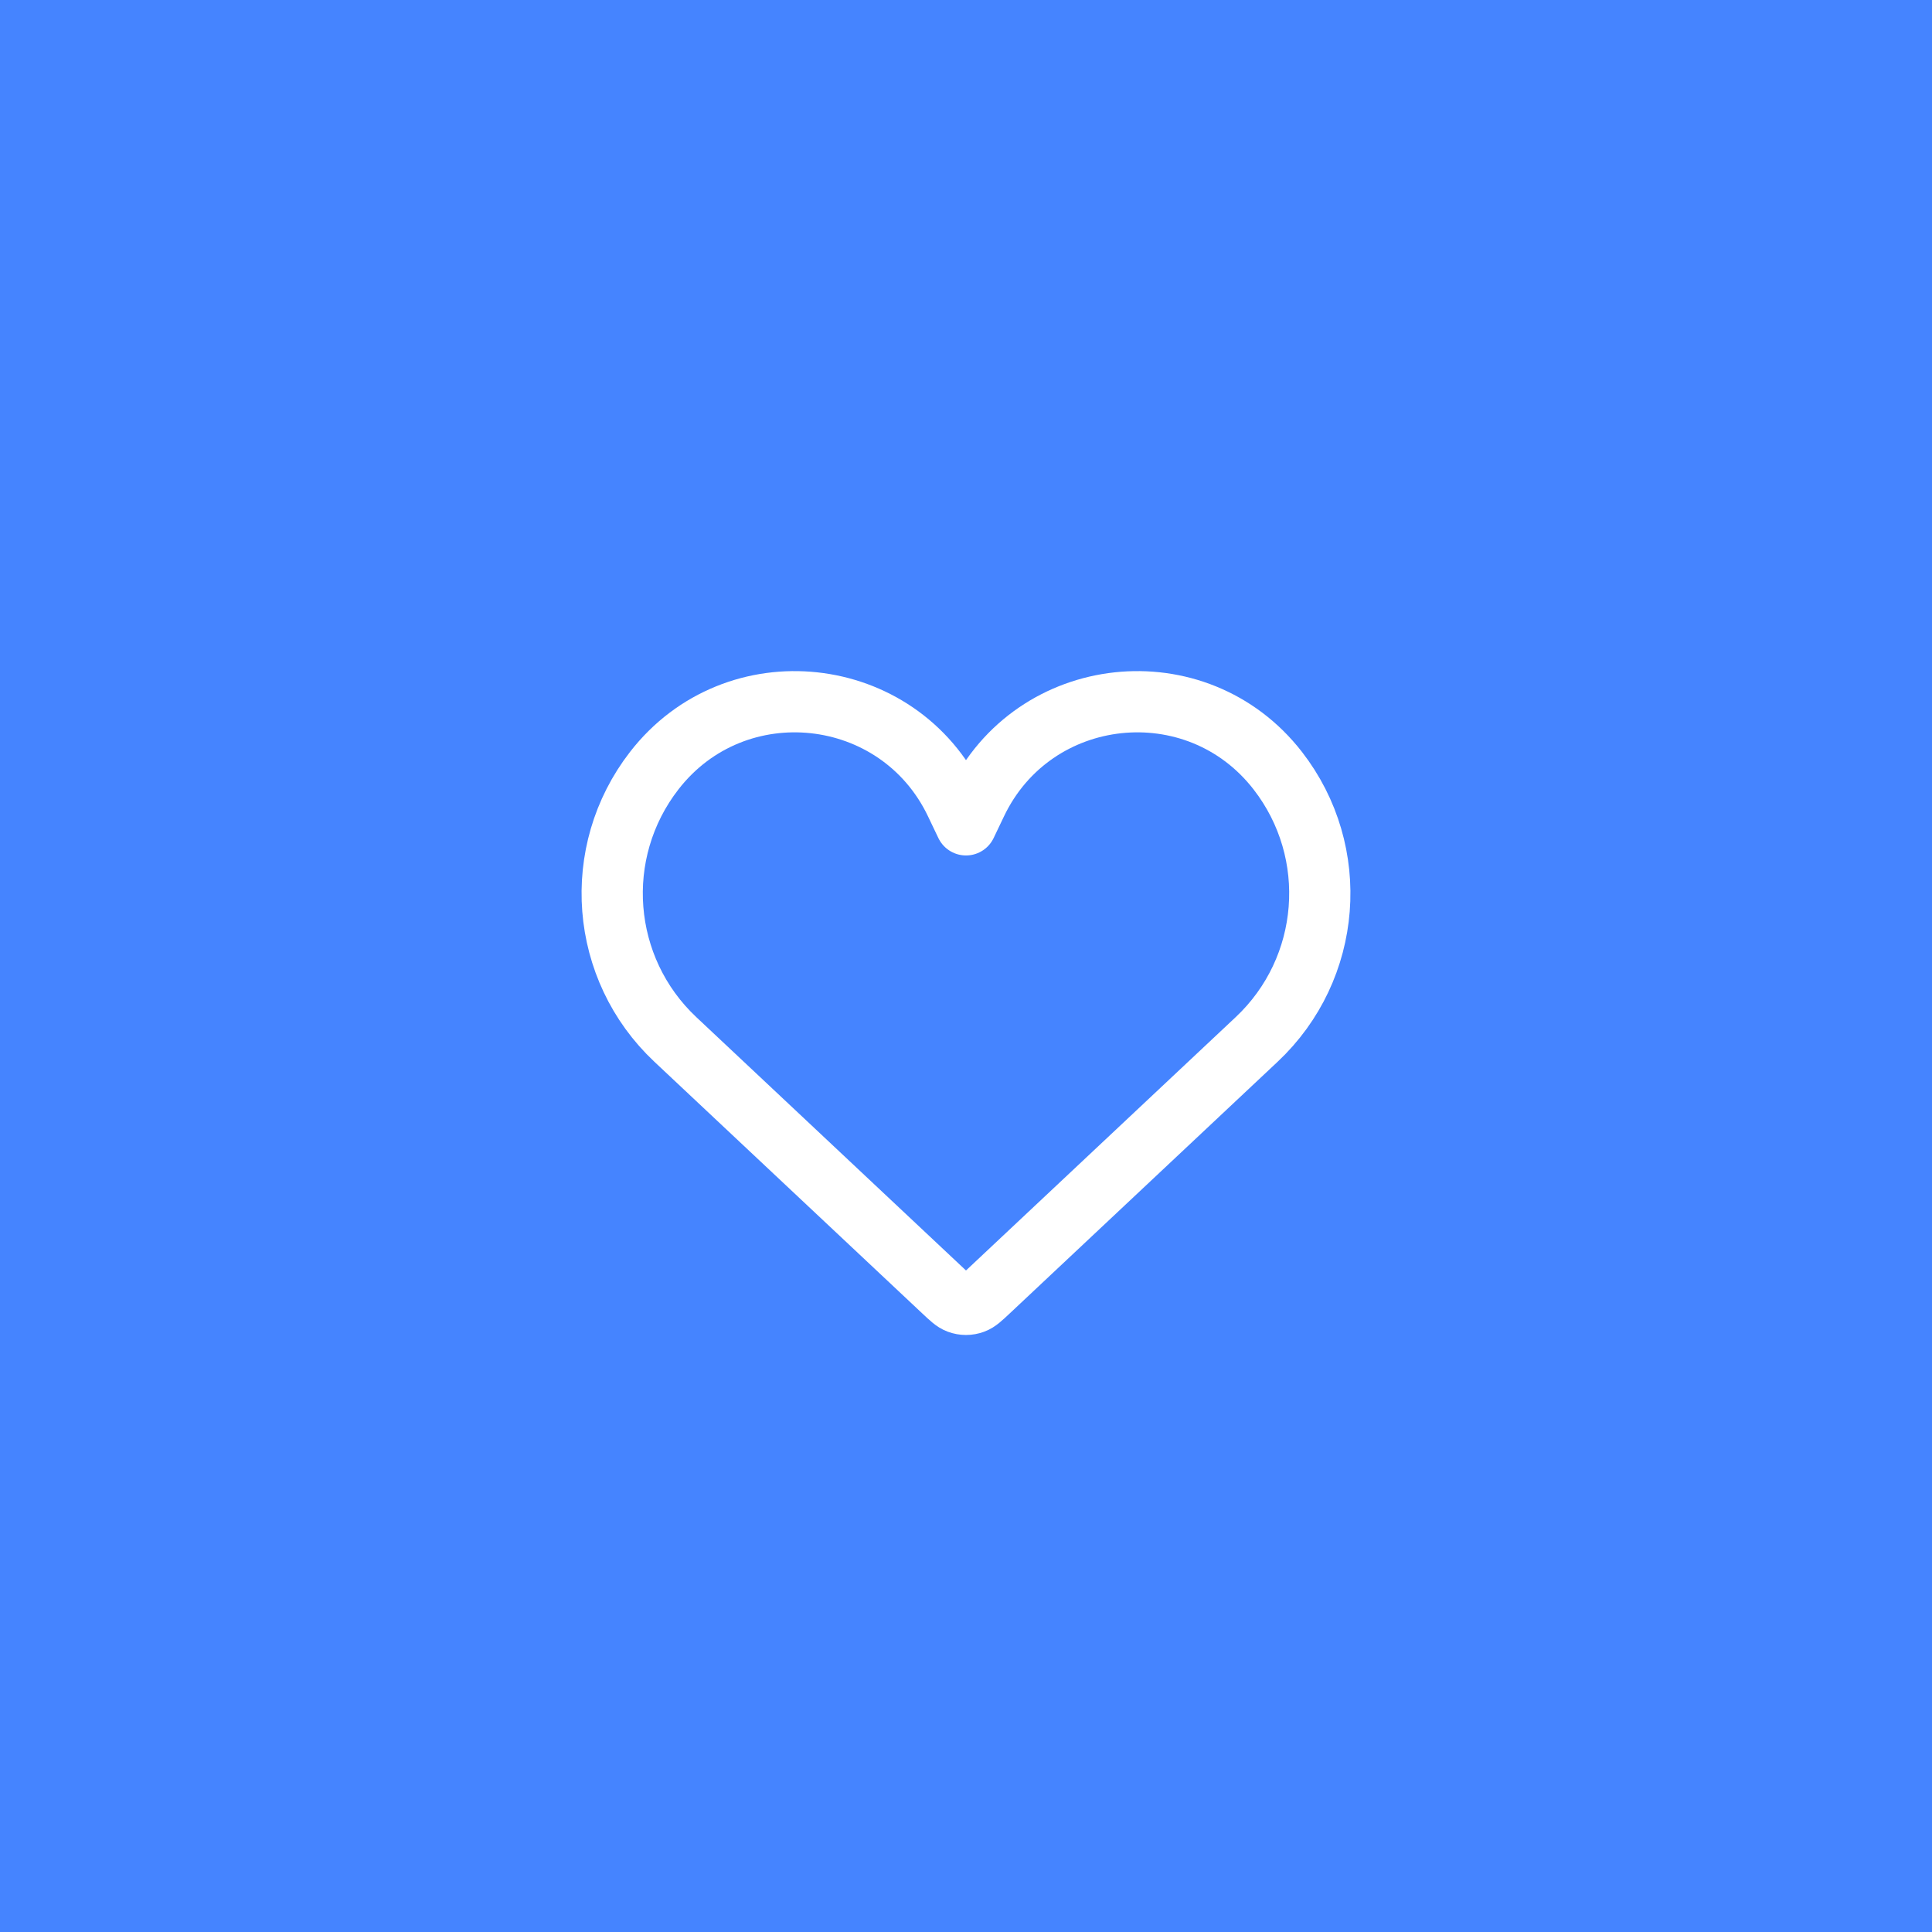 <svg width="46" height="46" viewBox="0 0 46 46" fill="none" xmlns="http://www.w3.org/2000/svg">
<rect width="46" height="46" fill="#4584FF"/>
<path d="M16.08 24.749L22.453 30.736L22.453 30.736C22.631 30.904 22.721 30.988 22.82 31.024C22.936 31.067 23.063 31.067 23.179 31.024C23.279 30.988 23.368 30.904 23.547 30.736L29.92 24.749C31.713 23.065 31.931 20.293 30.423 18.349C28.488 15.856 24.606 16.274 23.247 19.122L23 19.639L22.753 19.122C21.394 16.274 17.511 15.856 15.577 18.349C14.069 20.293 14.287 23.065 16.08 24.749Z" stroke="white" stroke-width="1.458" stroke-linejoin="round"/>
</svg>
